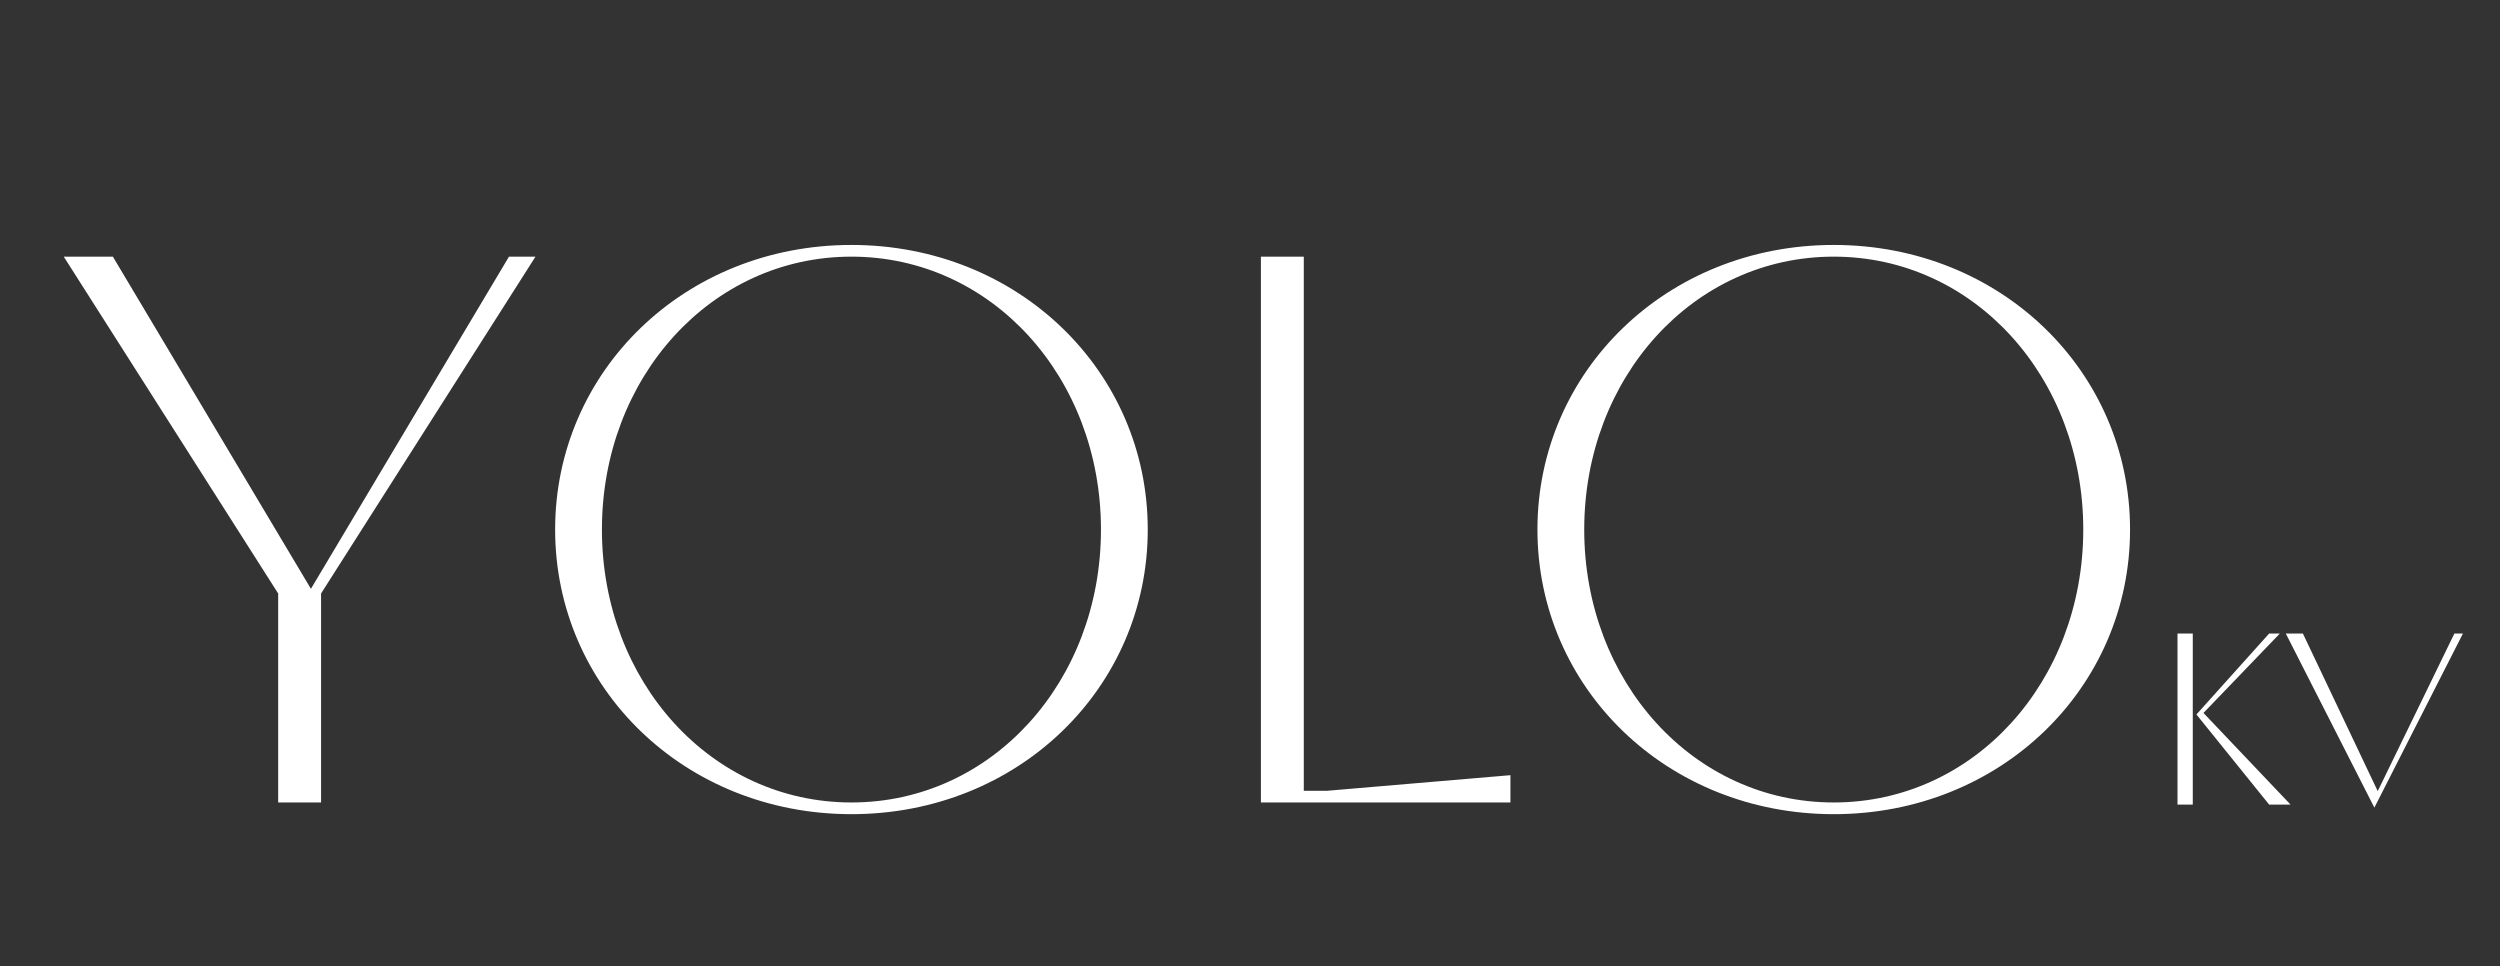 <?xml version="1.0" encoding="UTF-8"?> <svg xmlns="http://www.w3.org/2000/svg" width="810" height="313" viewBox="0 0 810 313" fill="none"><rect x="0" y="0" width="810" height="313" fill="#333333" stroke="none"/> <path d="M104.024 260V192.293L173.5 83.153H164.91L100.74 190.777L36.569 83.153H20.653L90.129 192.293V260H104.024ZM275.868 263.79C329.932 263.79 371.871 222.862 371.871 171.576C371.871 120.291 329.932 79.363 275.868 79.363C221.803 79.363 179.865 120.291 179.865 171.576C179.865 222.862 221.803 263.79 275.868 263.79ZM275.868 260C230.393 260 195.023 220.841 195.023 171.576C195.023 122.312 230.393 83.153 275.868 83.153C321.343 83.153 356.712 122.312 356.712 171.576C356.712 220.841 321.343 260 275.868 260ZM489.377 260V251.158L430.007 256.21H422.428V83.153H408.533V260H489.377ZM594.134 263.79C648.198 263.79 690.136 222.862 690.136 171.576C690.136 120.291 648.198 79.363 594.134 79.363C540.069 79.363 498.131 120.291 498.131 171.576C498.131 222.862 540.069 263.79 594.134 263.79ZM594.134 260C548.659 260 513.289 220.841 513.289 171.576C513.289 122.312 548.659 83.153 594.134 83.153C639.609 83.153 674.978 122.312 674.978 171.576C674.978 220.841 639.609 260 594.134 260Z" fill="white"></path> <path d="M710.458 260.683V205.267H705.51V260.683H710.458ZM738.661 205.267H735.197L711.646 231.49L735.197 260.683H742.124L713.922 230.996L738.661 205.267ZM797.992 205.267H795.221L770.383 256.329L746.139 205.267H740.597L769.295 261.672L797.992 205.267Z" fill="white"></path> </svg> 